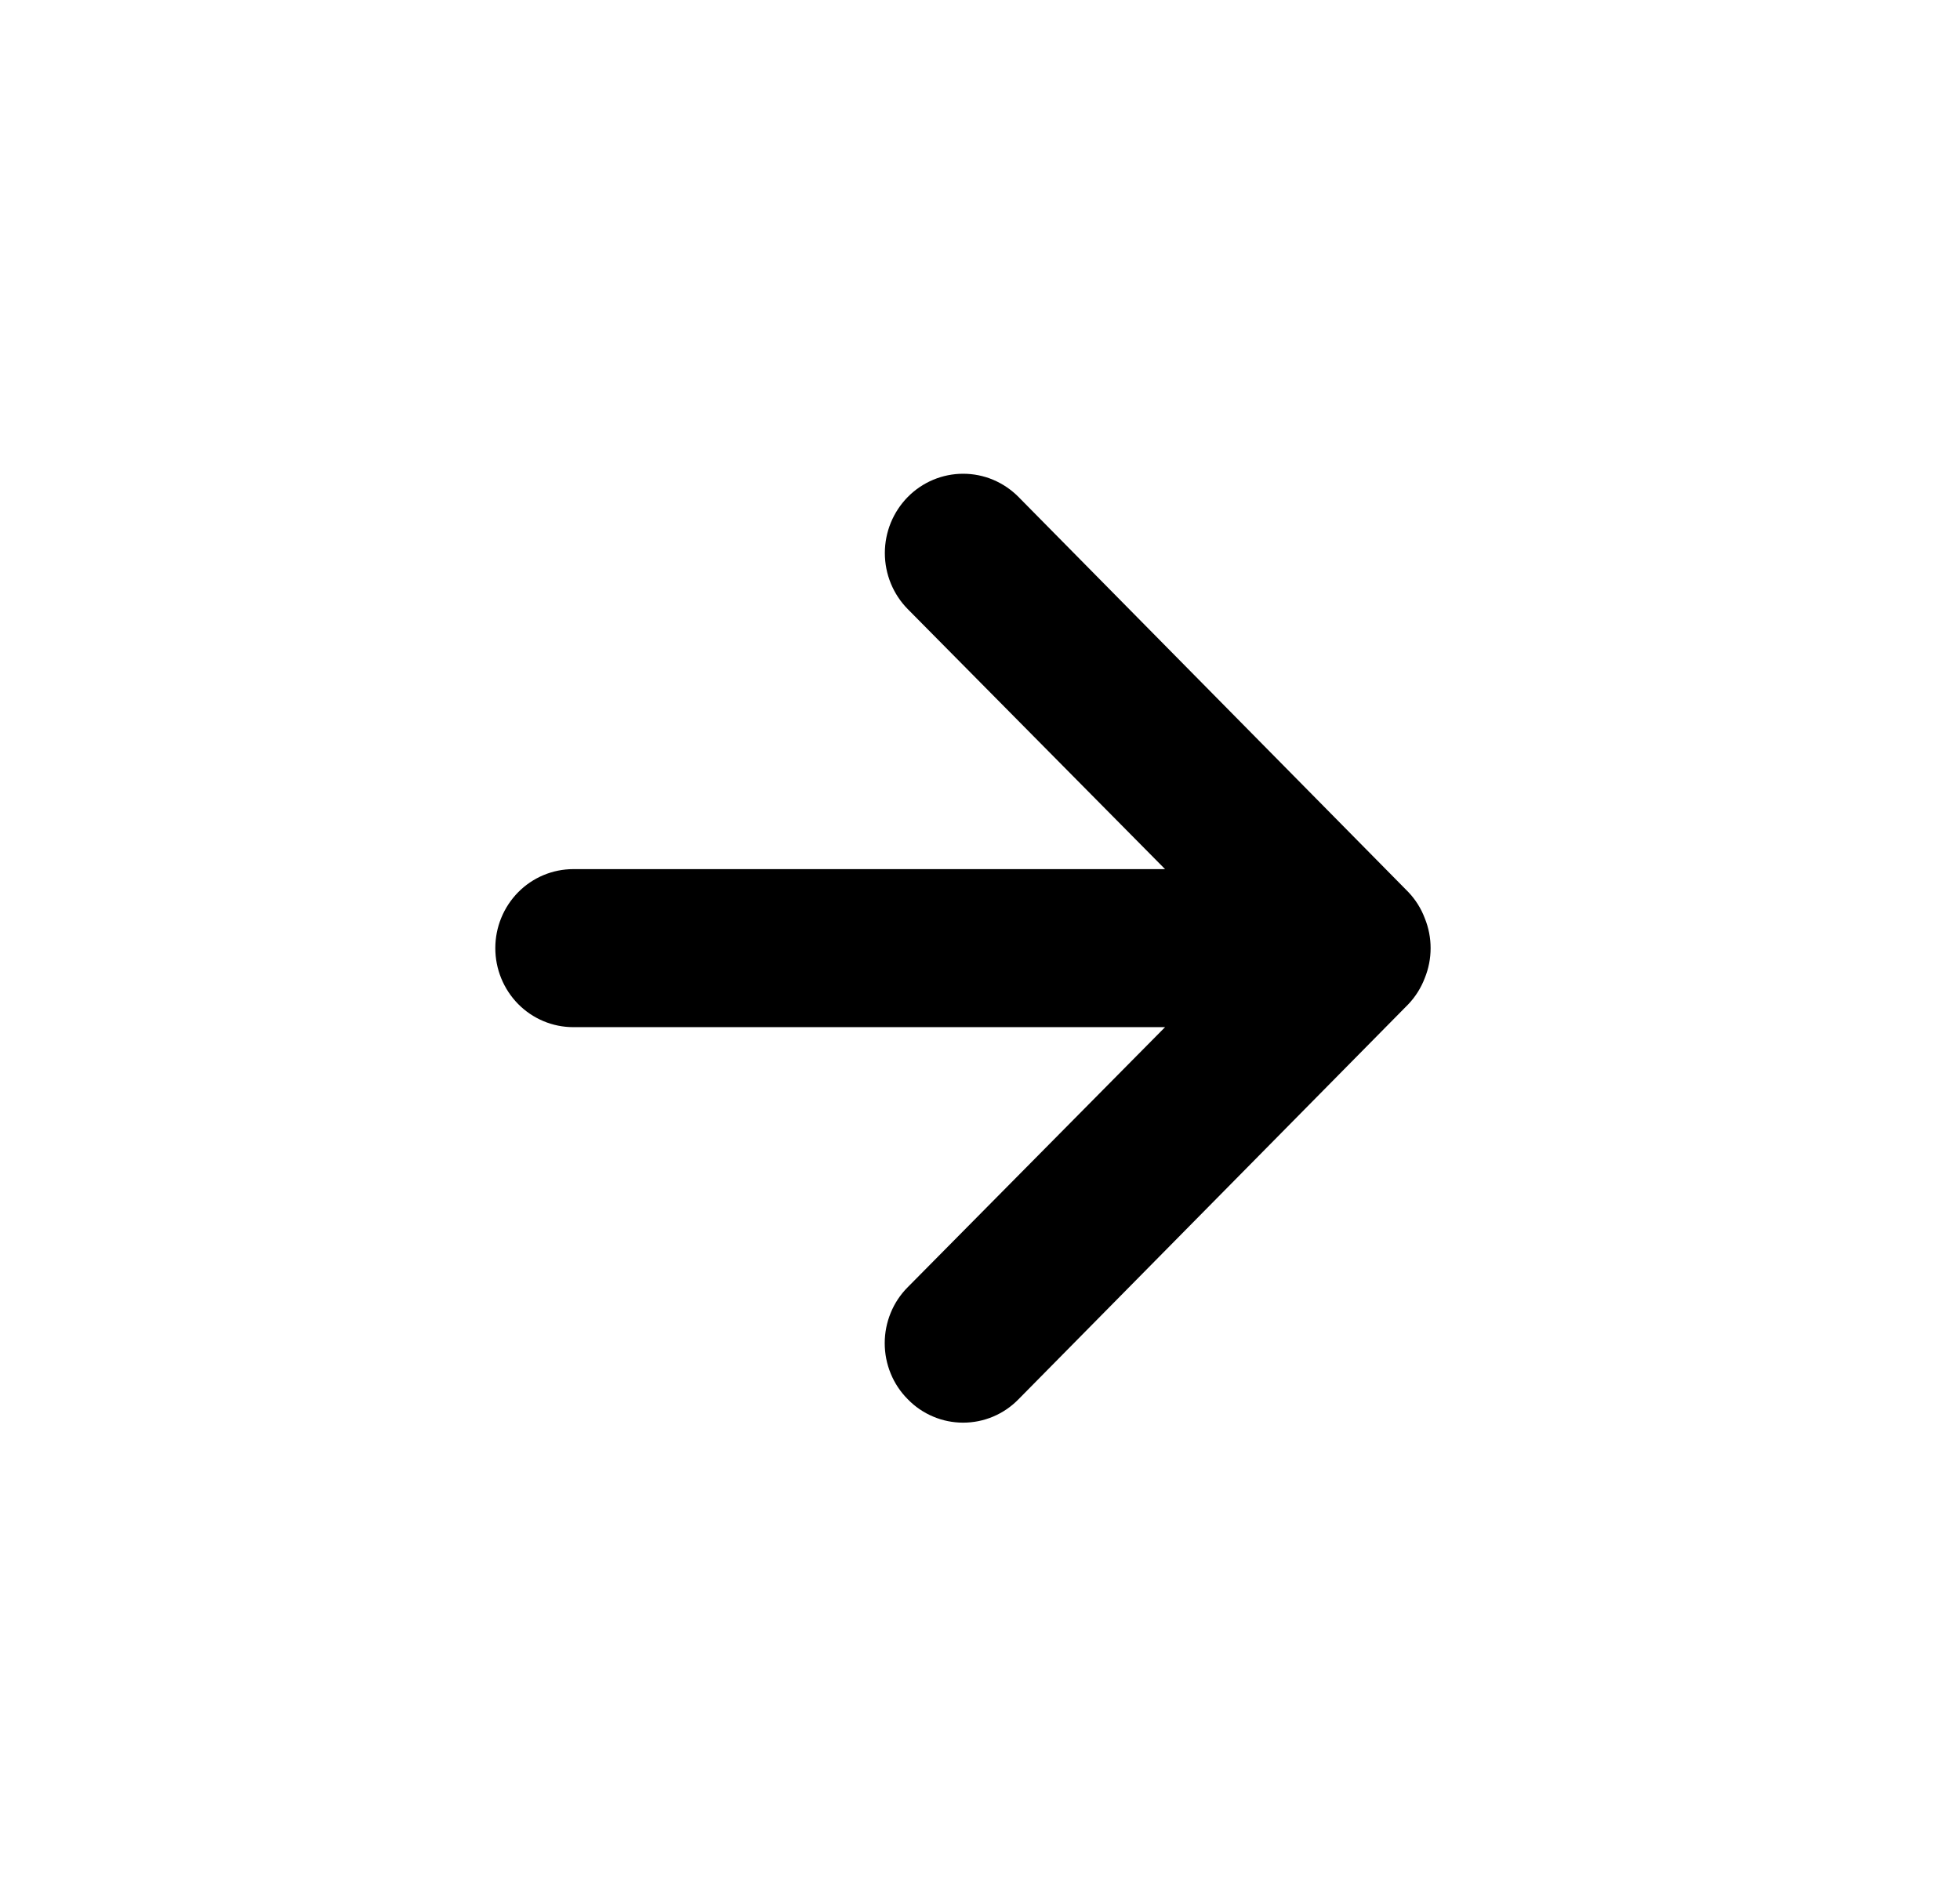 <svg width="31" height="30" viewBox="0 0 31 30" fill="none" xmlns="http://www.w3.org/2000/svg">
<path d="M22.534 14.525C22.476 14.371 22.387 14.231 22.275 14.113L16.109 7.862C15.994 7.746 15.857 7.653 15.707 7.59C15.557 7.527 15.396 7.495 15.233 7.495C14.905 7.495 14.59 7.627 14.358 7.862C14.243 7.979 14.152 8.117 14.089 8.27C14.027 8.422 13.995 8.585 13.995 8.75C13.995 9.083 14.126 9.402 14.358 9.637L18.427 13.75H9.067C8.74 13.75 8.426 13.882 8.195 14.116C7.964 14.351 7.834 14.668 7.834 15C7.834 15.332 7.964 15.649 8.195 15.884C8.426 16.118 8.74 16.25 9.067 16.25H18.427L14.358 20.363C14.242 20.479 14.15 20.617 14.088 20.769C14.025 20.922 13.993 21.085 13.993 21.25C13.993 21.415 14.025 21.578 14.088 21.731C14.15 21.883 14.242 22.021 14.358 22.137C14.472 22.255 14.609 22.348 14.759 22.411C14.909 22.475 15.07 22.507 15.233 22.507C15.396 22.507 15.557 22.475 15.708 22.411C15.858 22.348 15.994 22.255 16.109 22.137L22.275 15.887C22.387 15.769 22.476 15.628 22.534 15.475C22.658 15.171 22.658 14.829 22.534 14.525Z" fill="black"/>
</svg>
